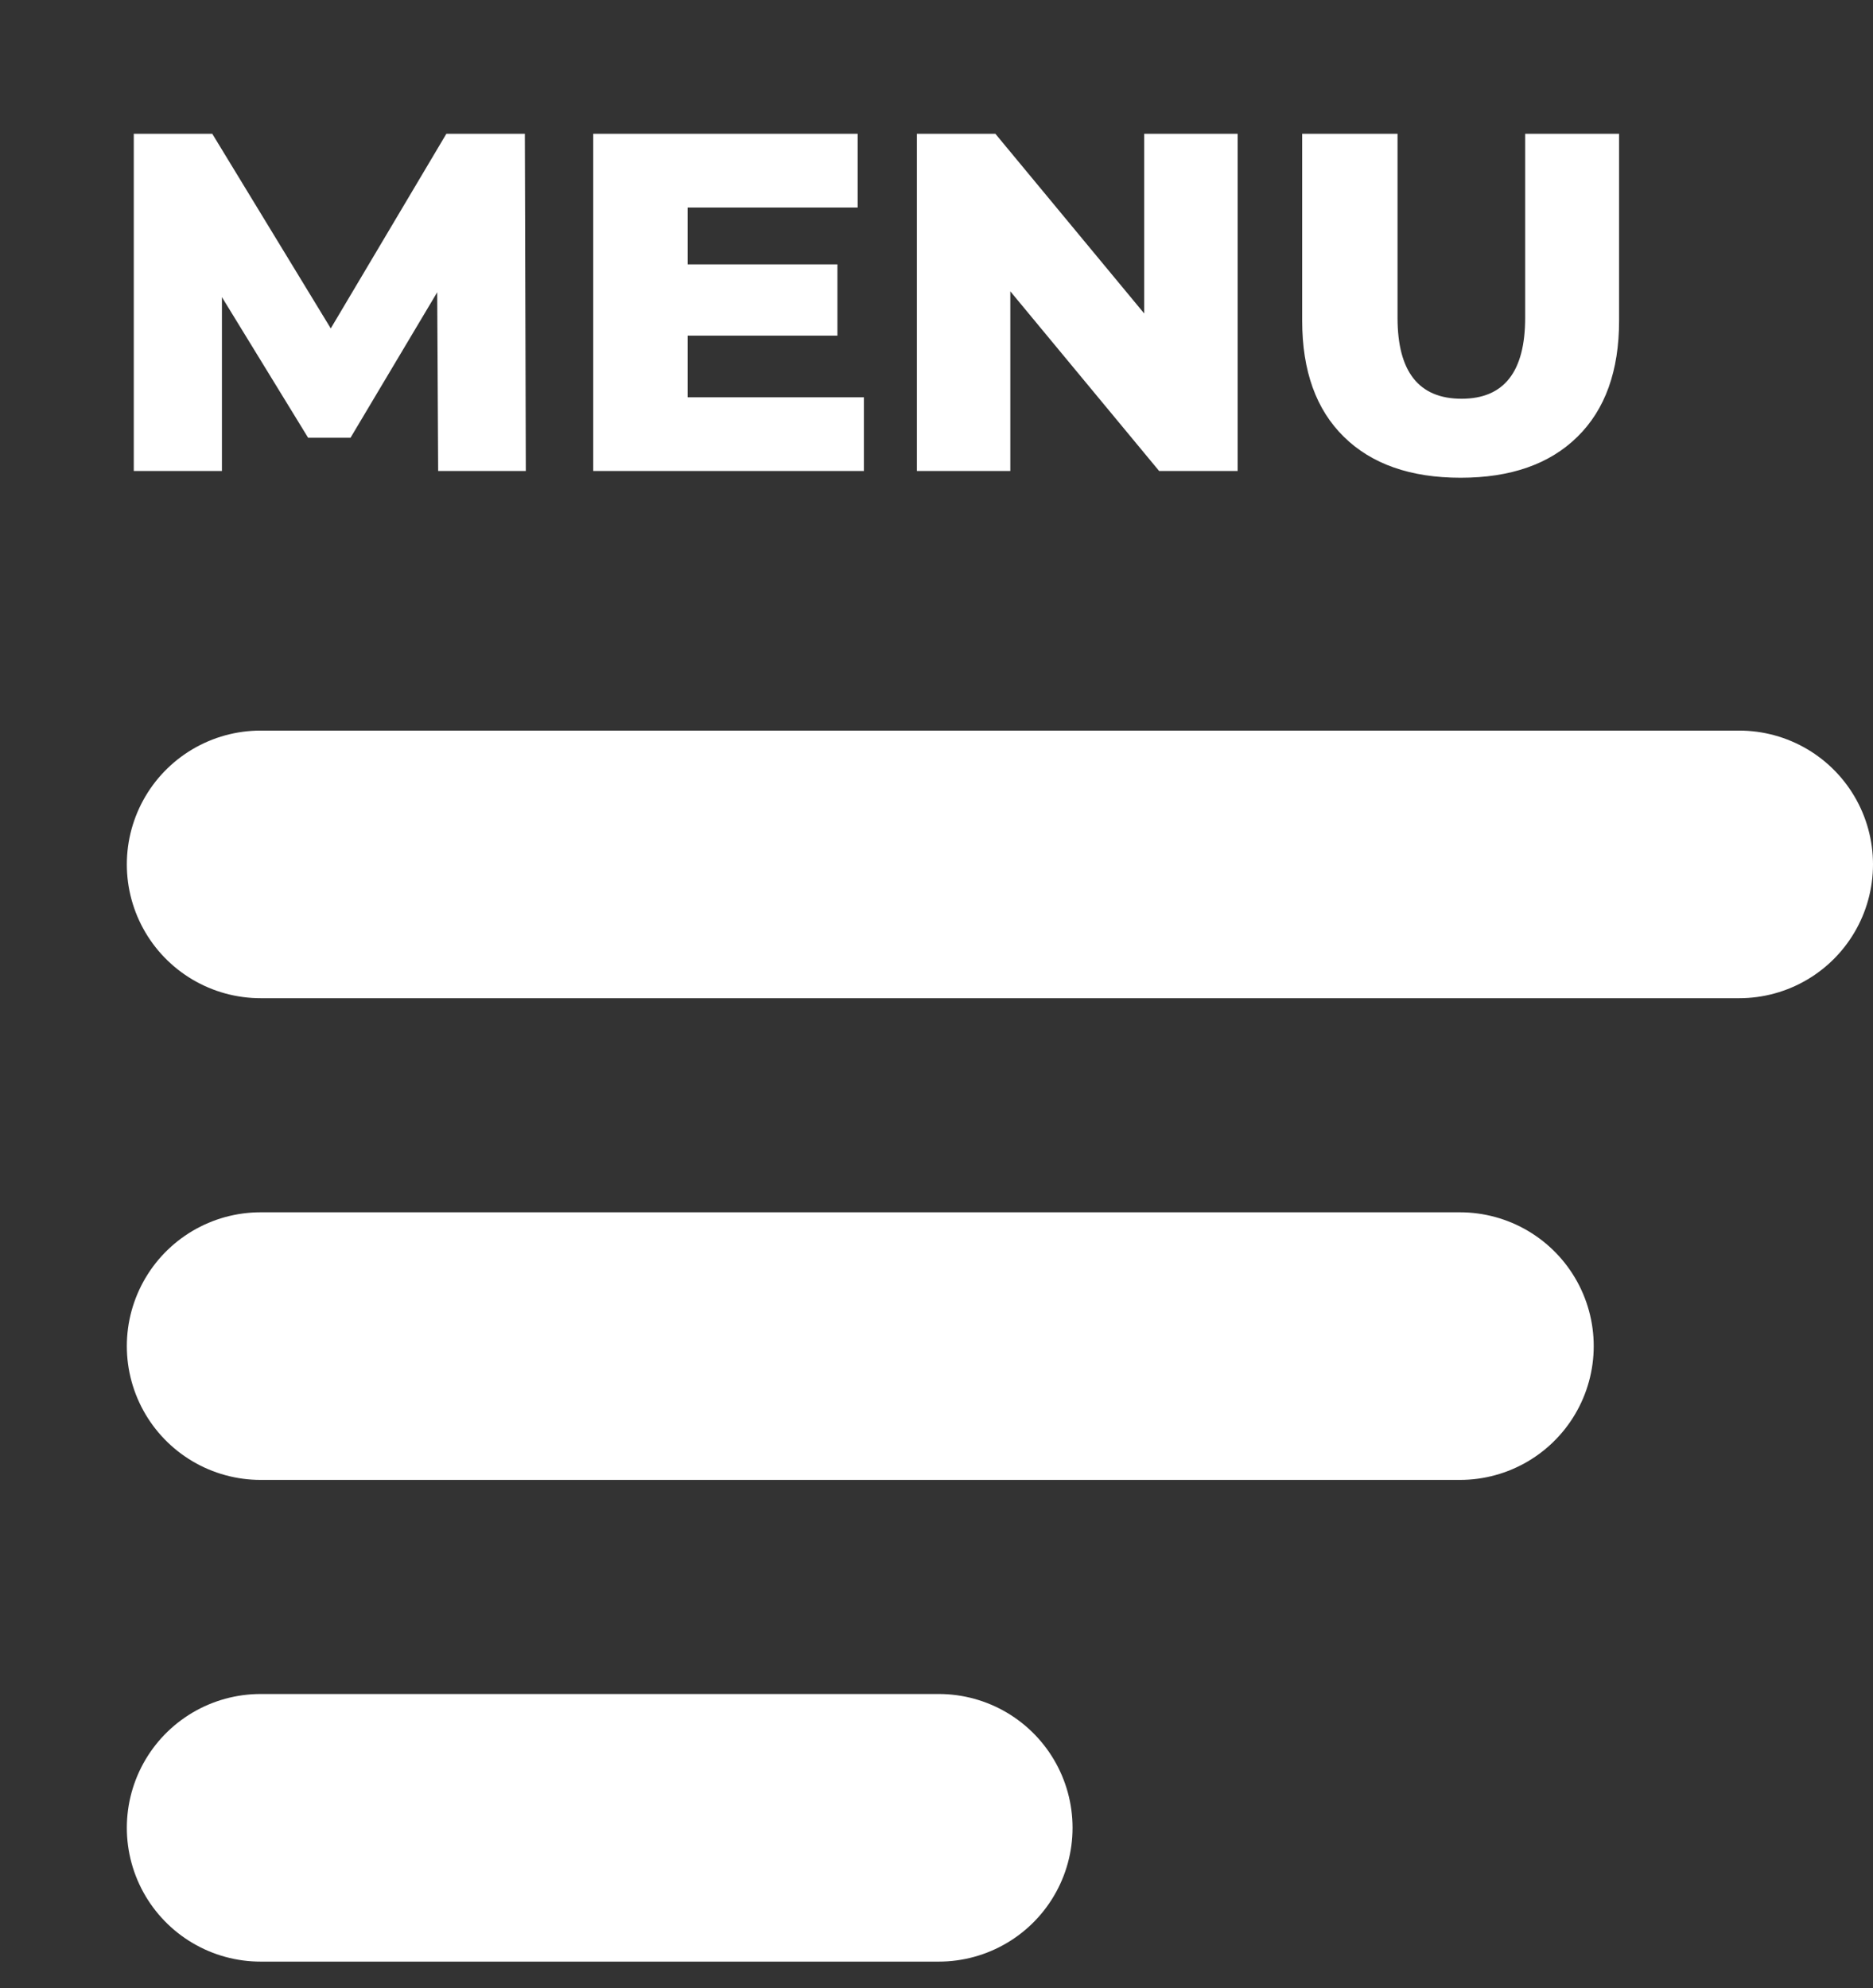 <?xml version="1.0" encoding="utf-8"?>
<svg width="35.001px" height="37.15px" viewBox="0 0 35.001 37.15" version="1.1" xmlns:xlink="http://www.w3.org/1999/xlink" xmlns="http://www.w3.org/2000/svg">
  <rect x="0" y="0" width="35.001" height="37.15" fill="#333333" stroke="none"/>
  <g id="Group-3" transform="translate(2.5 2.5)">
    <path d="M2.37 13.65L30.001 13.65" id="Path-5" fill="none" fill-rule="evenodd" stroke="#FFFFFF" stroke-width="5" stroke-linecap="round" stroke-linejoin="round" />
    <path d="M2.37 22.65L24.782 22.65" id="Path-5-Copy" fill="none" fill-rule="evenodd" stroke="#FFFFFF" stroke-width="5" stroke-linecap="round" stroke-linejoin="round" />
    <path d="M2.37 31.65L15.043 31.65" id="Path-5-Copy-2" fill="none" fill-rule="evenodd" stroke="#FFFFFF" stroke-width="5" stroke-linecap="round" stroke-linejoin="round" />
    <path d="M24.795 6.426C23.859 6.426 23.131 6.171 22.613 5.661C22.093 5.151 21.834 4.428 21.834 3.492L21.834 0L23.616 0L23.616 3.438C23.616 4.446 24.015 4.95 24.813 4.95C25.605 4.95 26.001 4.446 26.001 3.438L26.001 0L27.756 0L27.756 3.492C27.756 4.428 27.497 5.151 26.977 5.661C26.459 6.171 25.731 6.426 24.795 6.426L24.795 6.426ZM20.628 0L20.628 6.3L19.161 6.3L16.38 2.943L16.38 6.3L14.634 6.3L14.634 0L16.101 0L18.882 3.357L18.882 0L20.628 0ZM13.644 4.923L13.644 6.3L8.586 6.3L8.586 0L13.527 0L13.527 1.377L10.35 1.377L10.35 2.439L13.149 2.439L13.149 3.771L10.35 3.771L10.35 4.923L13.644 4.923ZM5.688 6.3L5.67 2.961L4.05 5.679L3.258 5.679L1.647 3.051L1.647 6.3L0 6.3L0 0L1.467 0L3.681 3.636L5.841 0L7.308 0L7.326 6.3L5.688 6.3Z" id="MENU" fill="#FFFFFF" stroke="none" />
  </g>
</svg>